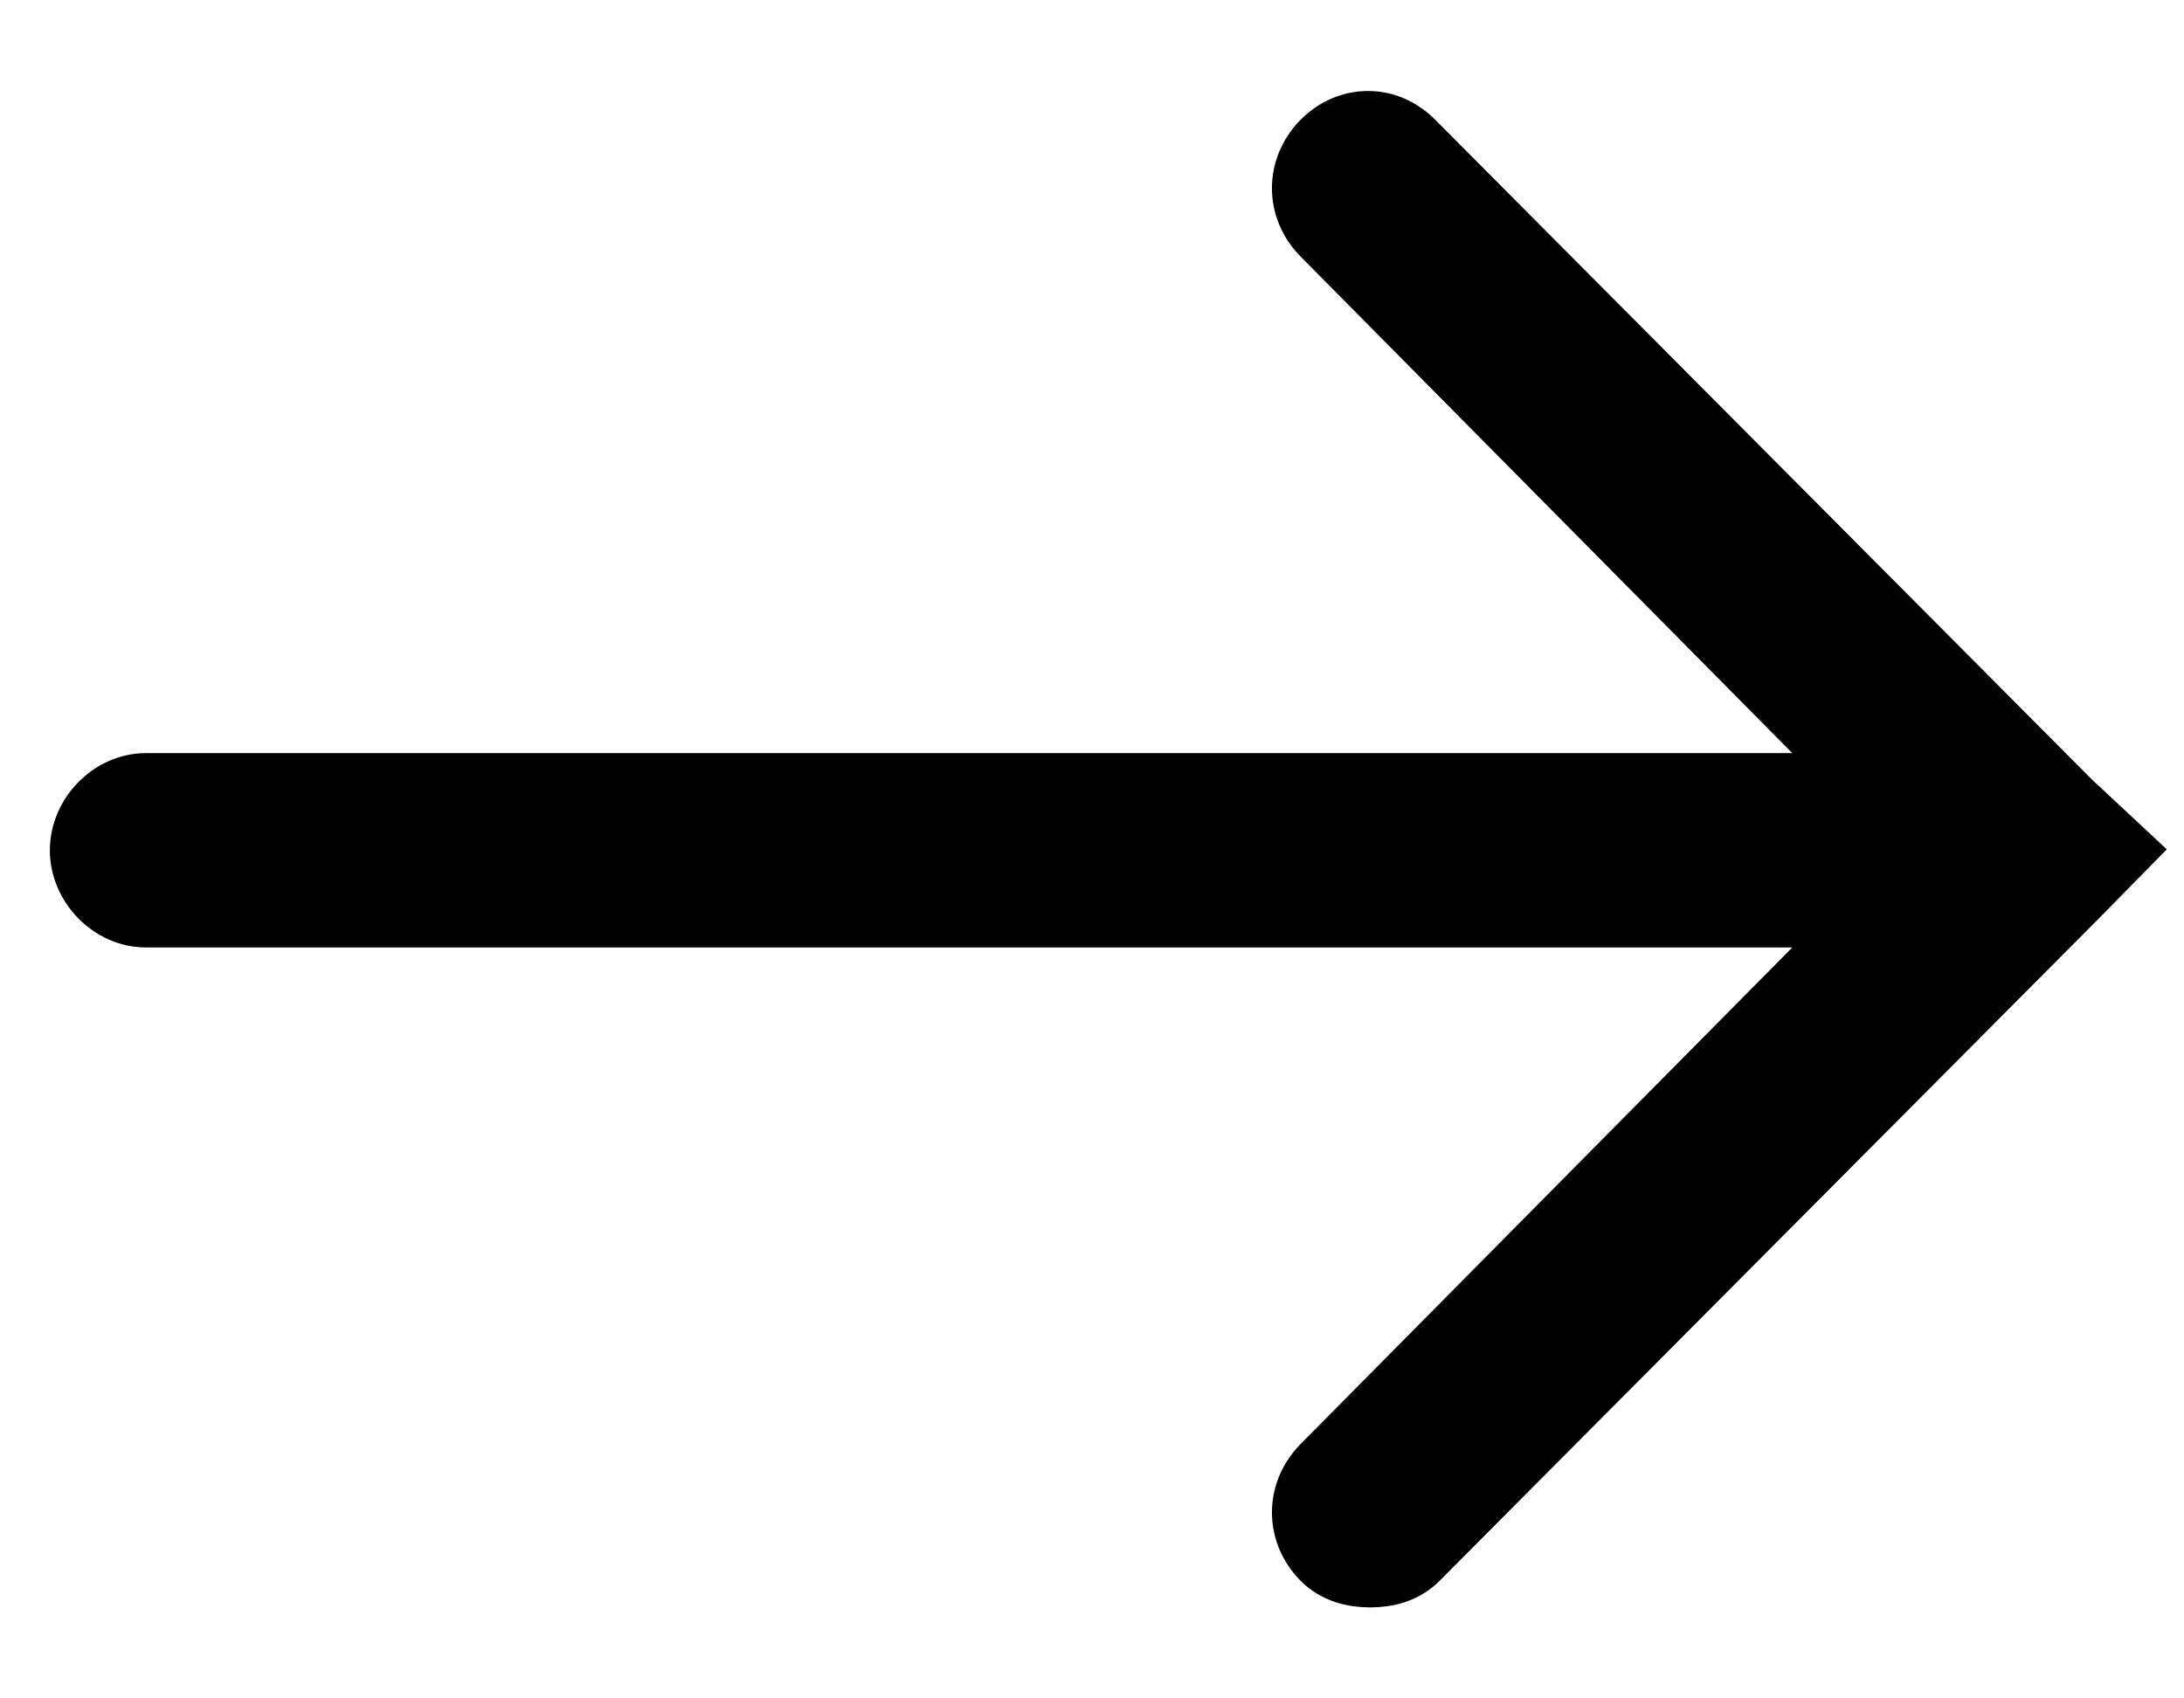 <?xml version="1.0" encoding="UTF-8"?>
<svg width="18px" height="14px" viewBox="0 0 18 14" version="1.1" xmlns="http://www.w3.org/2000/svg" xmlns:xlink="http://www.w3.org/1999/xlink">
    <title>noun-right-arrow-1136514</title>
    <g id="Page-1" stroke="none" stroke-width="1" fill="none" fill-rule="evenodd">
        <g id="Desktop-HD-Copy-6" transform="translate(-1039, -5527)" fill="#000000" fill-rule="nonzero" stroke="#000000" stroke-width="0.5">
            <g id="Group-20-Copy" transform="translate(0, 5505)">
                <g id="Group-2" transform="translate(466.5, 16)">
                    <g id="noun-right-arrow-1136514" transform="translate(573.161, 7)">
                        <path d="M16.406,5.605 L10.992,0.165 C10.776,-0.055 10.451,-0.055 10.234,0.165 C10.018,0.386 10.018,0.717 10.234,0.937 L14.71,5.458 L0.541,5.458 C0.253,5.458 0,5.715 0,6.009 C0,6.303 0.253,6.56 0.541,6.56 L14.71,6.56 L10.234,11.081 C10.018,11.302 10.018,11.632 10.234,11.853 C10.343,11.963 10.487,12 10.631,12 C10.776,12 10.92,11.963 11.028,11.853 L16.442,6.413 L16.839,6.009 L16.406,5.605 Z" id="Path"></path>
                    </g>
                </g>
            </g>
        </g>
    </g>
</svg>